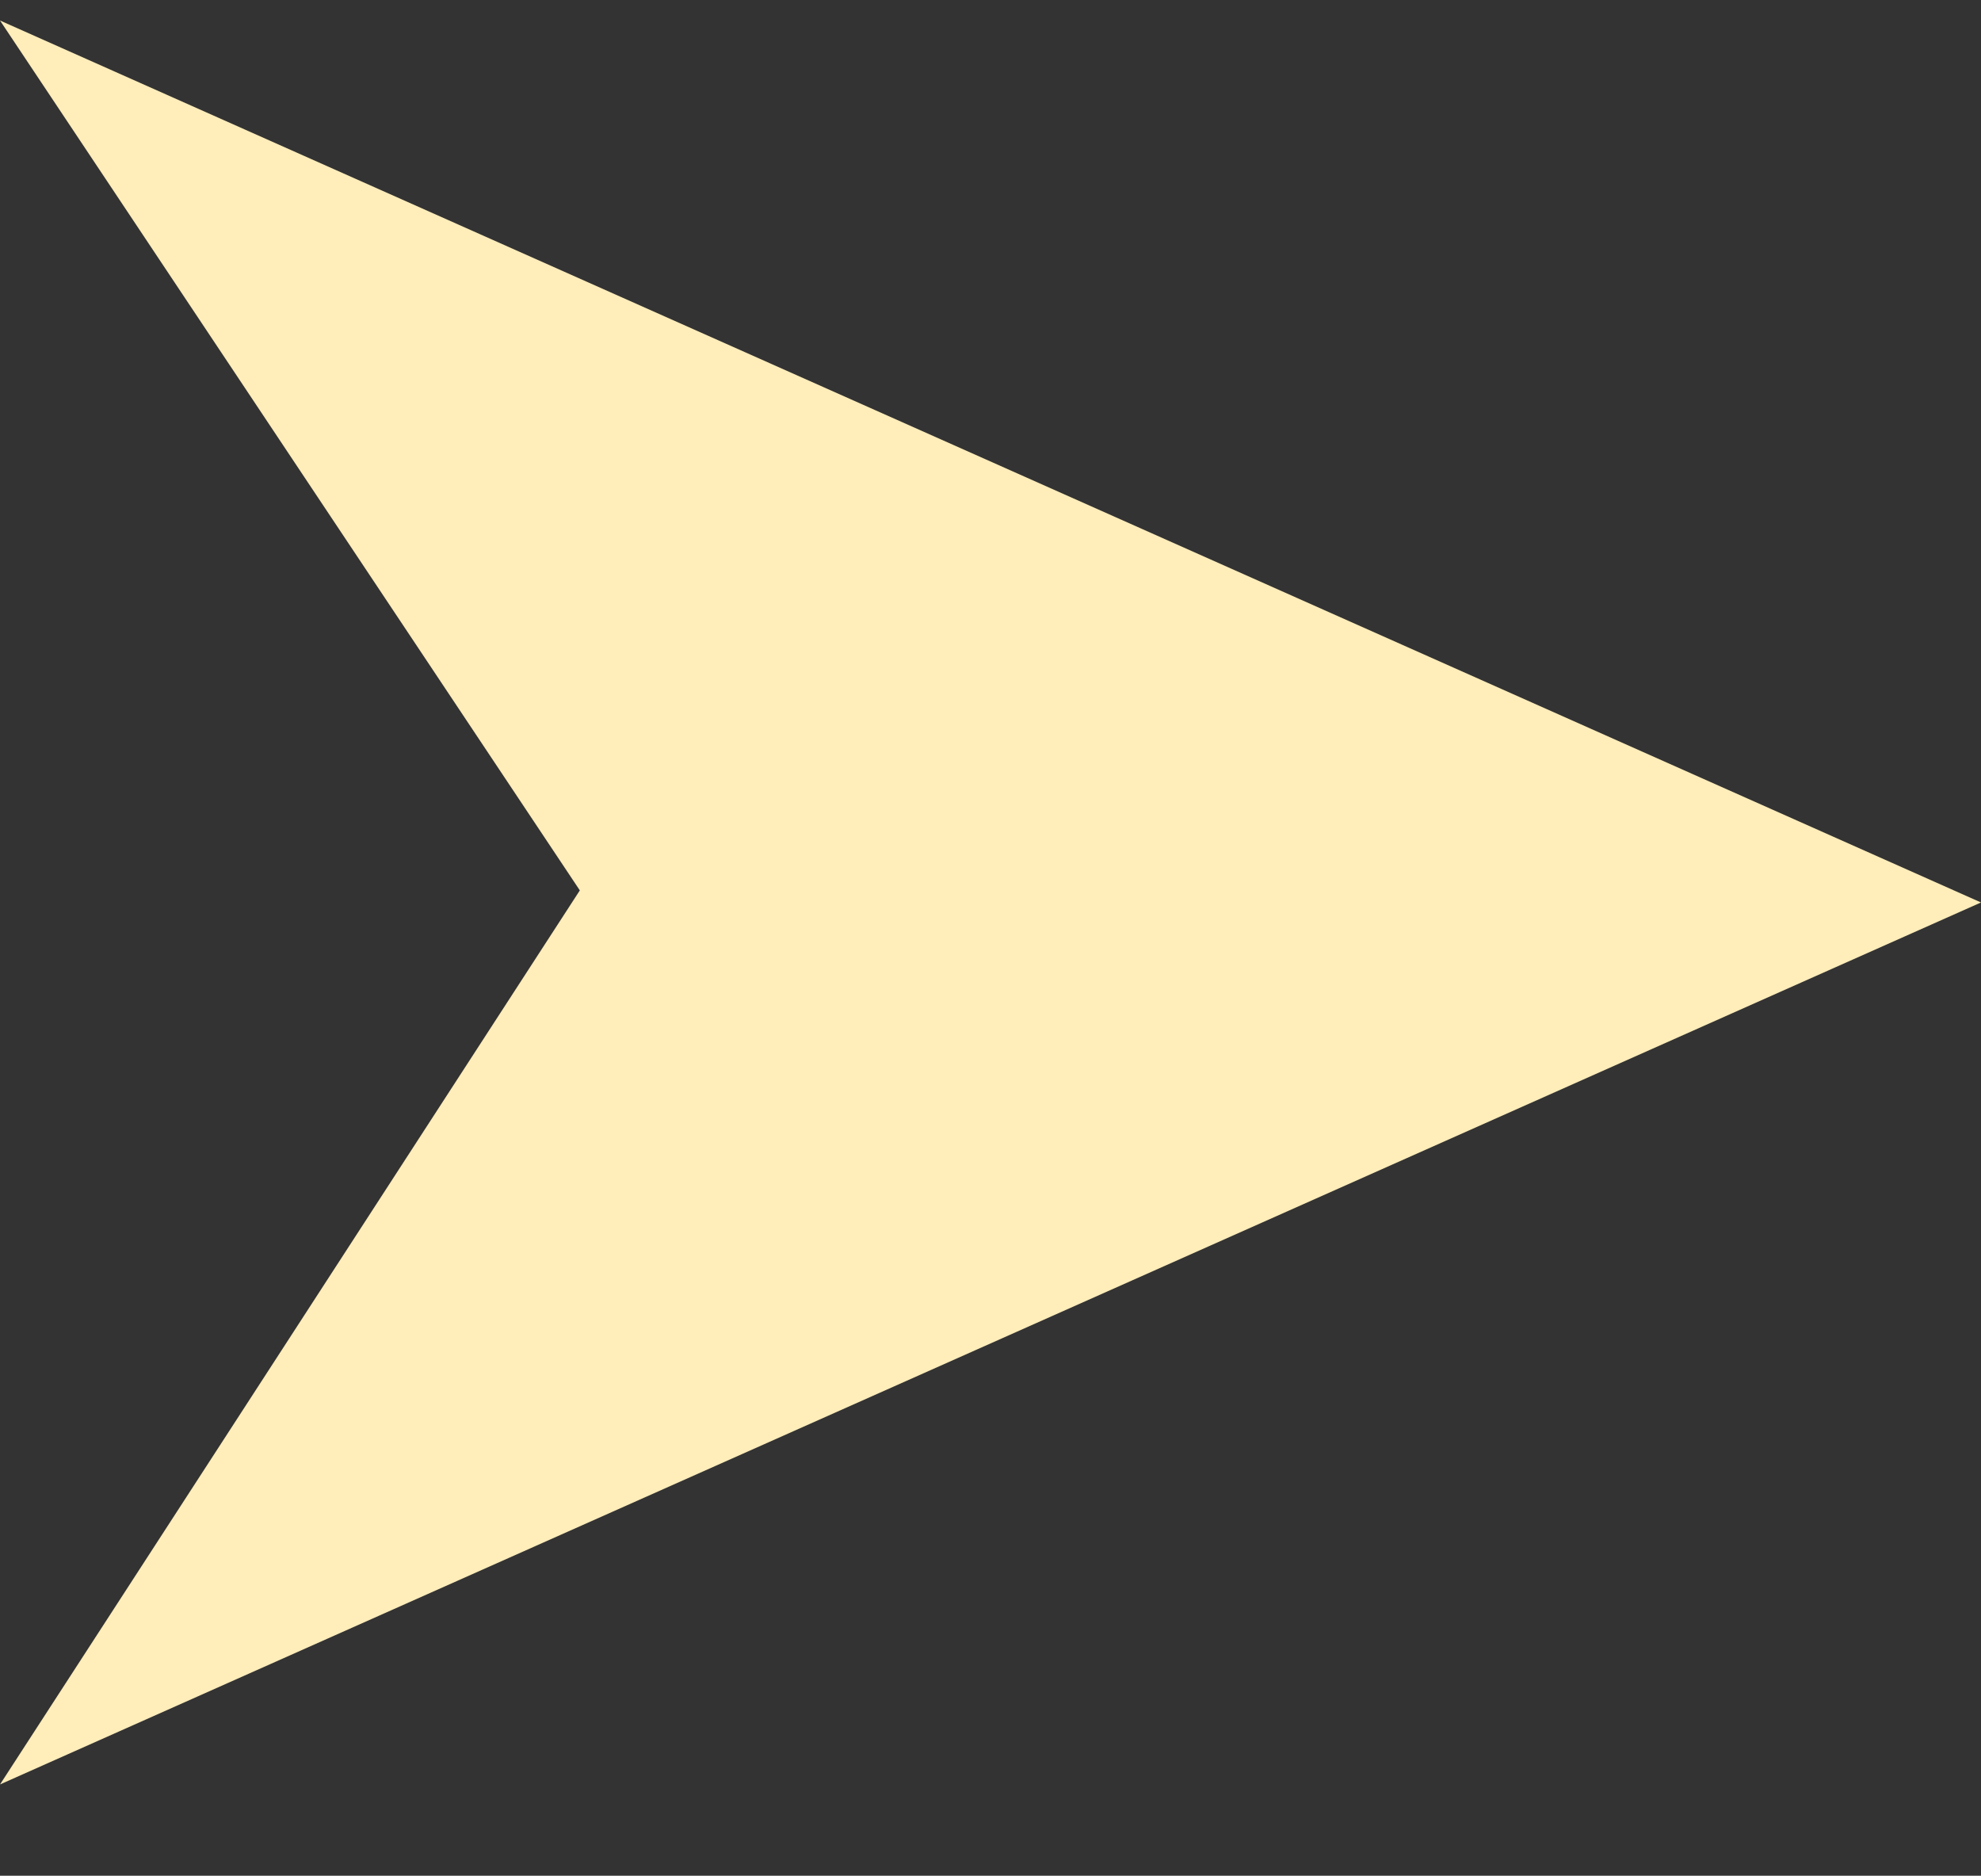 <?xml version="1.0" encoding="UTF-8"?> <svg xmlns="http://www.w3.org/2000/svg" width="75" height="71" viewBox="0 0 75 71" fill="none"><rect x="0" y="0" width="75" height="71" fill="#333333" stroke="none"/><path fill-rule="evenodd" clip-rule="evenodd" d="M0.001 0.777L75 34.16L0.001 67.544L21.952 33.703L0.001 0.777Z" fill="#FFEDBA"></path></svg> 